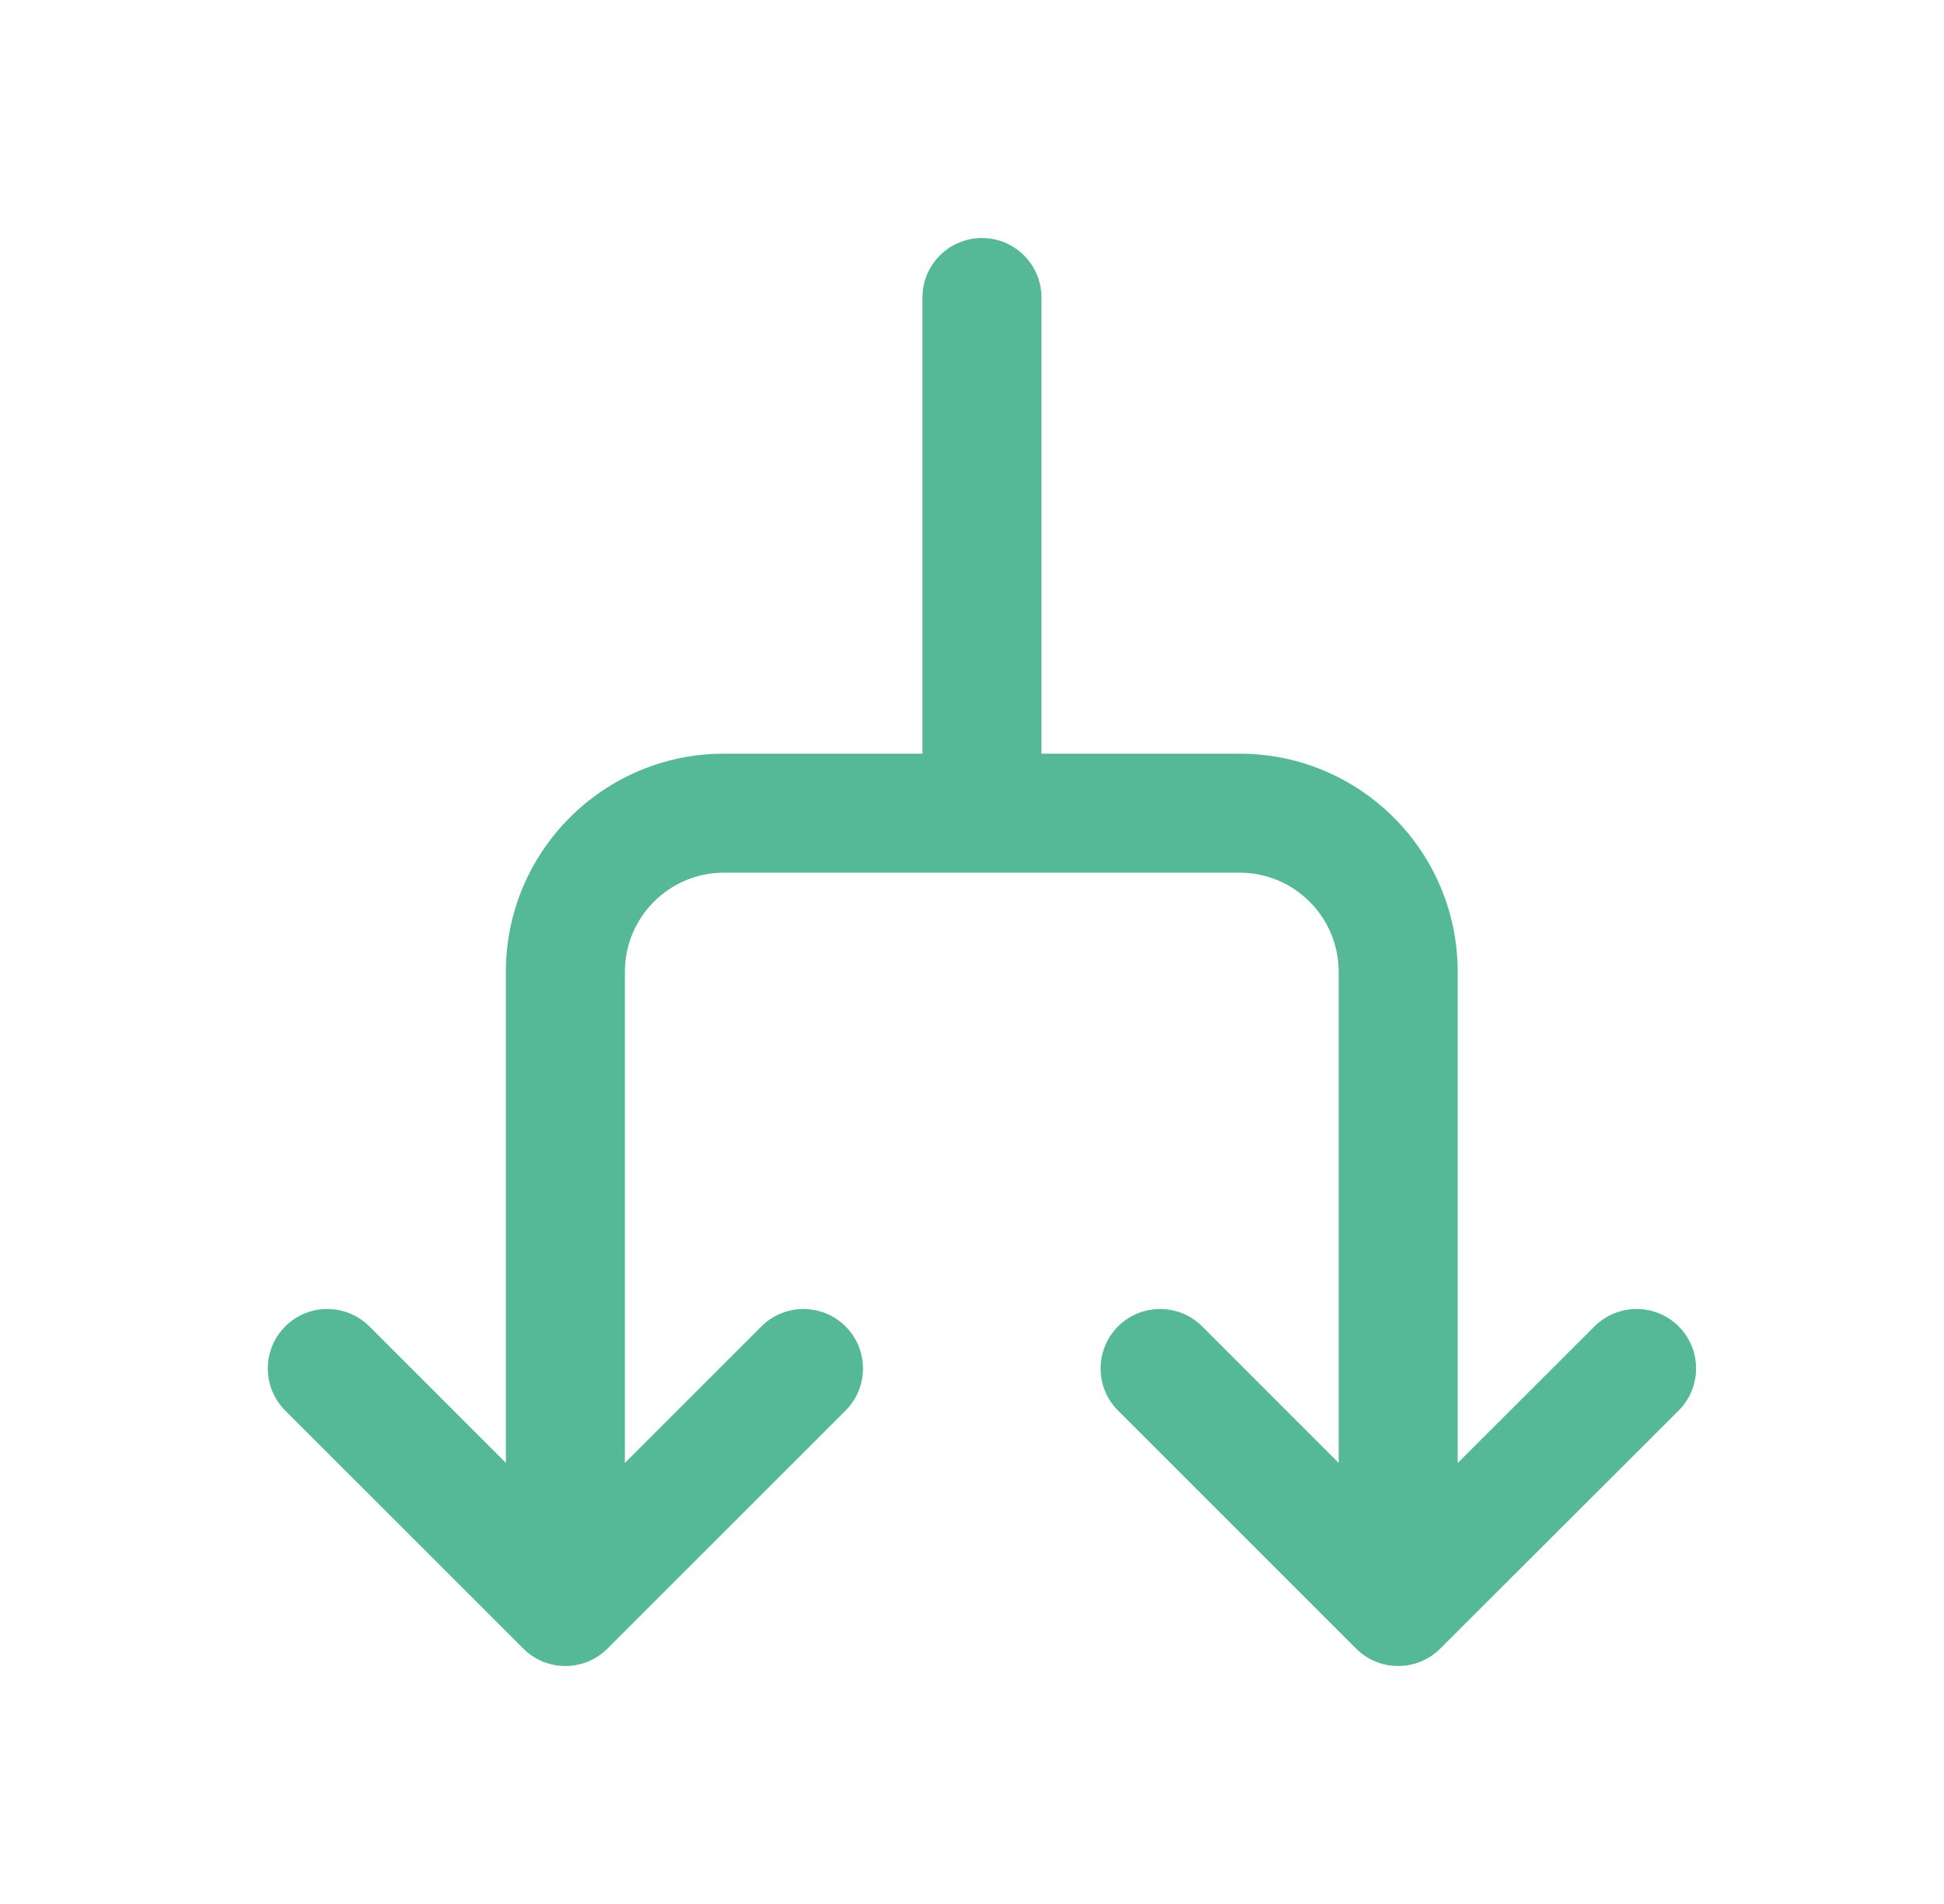 <svg width="49" height="48" viewBox="0 0 49 48" fill="none" xmlns="http://www.w3.org/2000/svg">
<path d="M24.751 6C25.58 6 26.251 6.672 26.251 7.5V19H31.242C34.28 19 36.742 21.462 36.742 24.5V36.883L40.191 33.439C40.778 32.853 41.727 32.854 42.313 33.44C42.898 34.026 42.897 34.976 42.311 35.561L36.302 41.562C35.716 42.147 34.767 42.147 34.182 41.562L28.181 35.561C27.595 34.975 27.595 34.025 28.181 33.439C28.766 32.854 29.716 32.854 30.302 33.439L33.742 36.88V24.5C33.742 23.119 32.623 22 31.242 22H18.251C16.87 22 15.751 23.119 15.751 24.5V36.88L19.192 33.439C19.777 32.854 20.727 32.854 21.313 33.439C21.899 34.025 21.899 34.975 21.313 35.561L15.312 41.562C14.726 42.147 13.776 42.147 13.191 41.562L7.189 35.561C6.604 34.975 6.604 34.025 7.189 33.439C7.775 32.854 8.725 32.854 9.311 33.439L12.751 36.88V24.5C12.751 21.462 15.214 19 18.251 19H23.251V7.5C23.251 6.672 23.923 6 24.751 6Z" fill="#55B998"/>
</svg>
